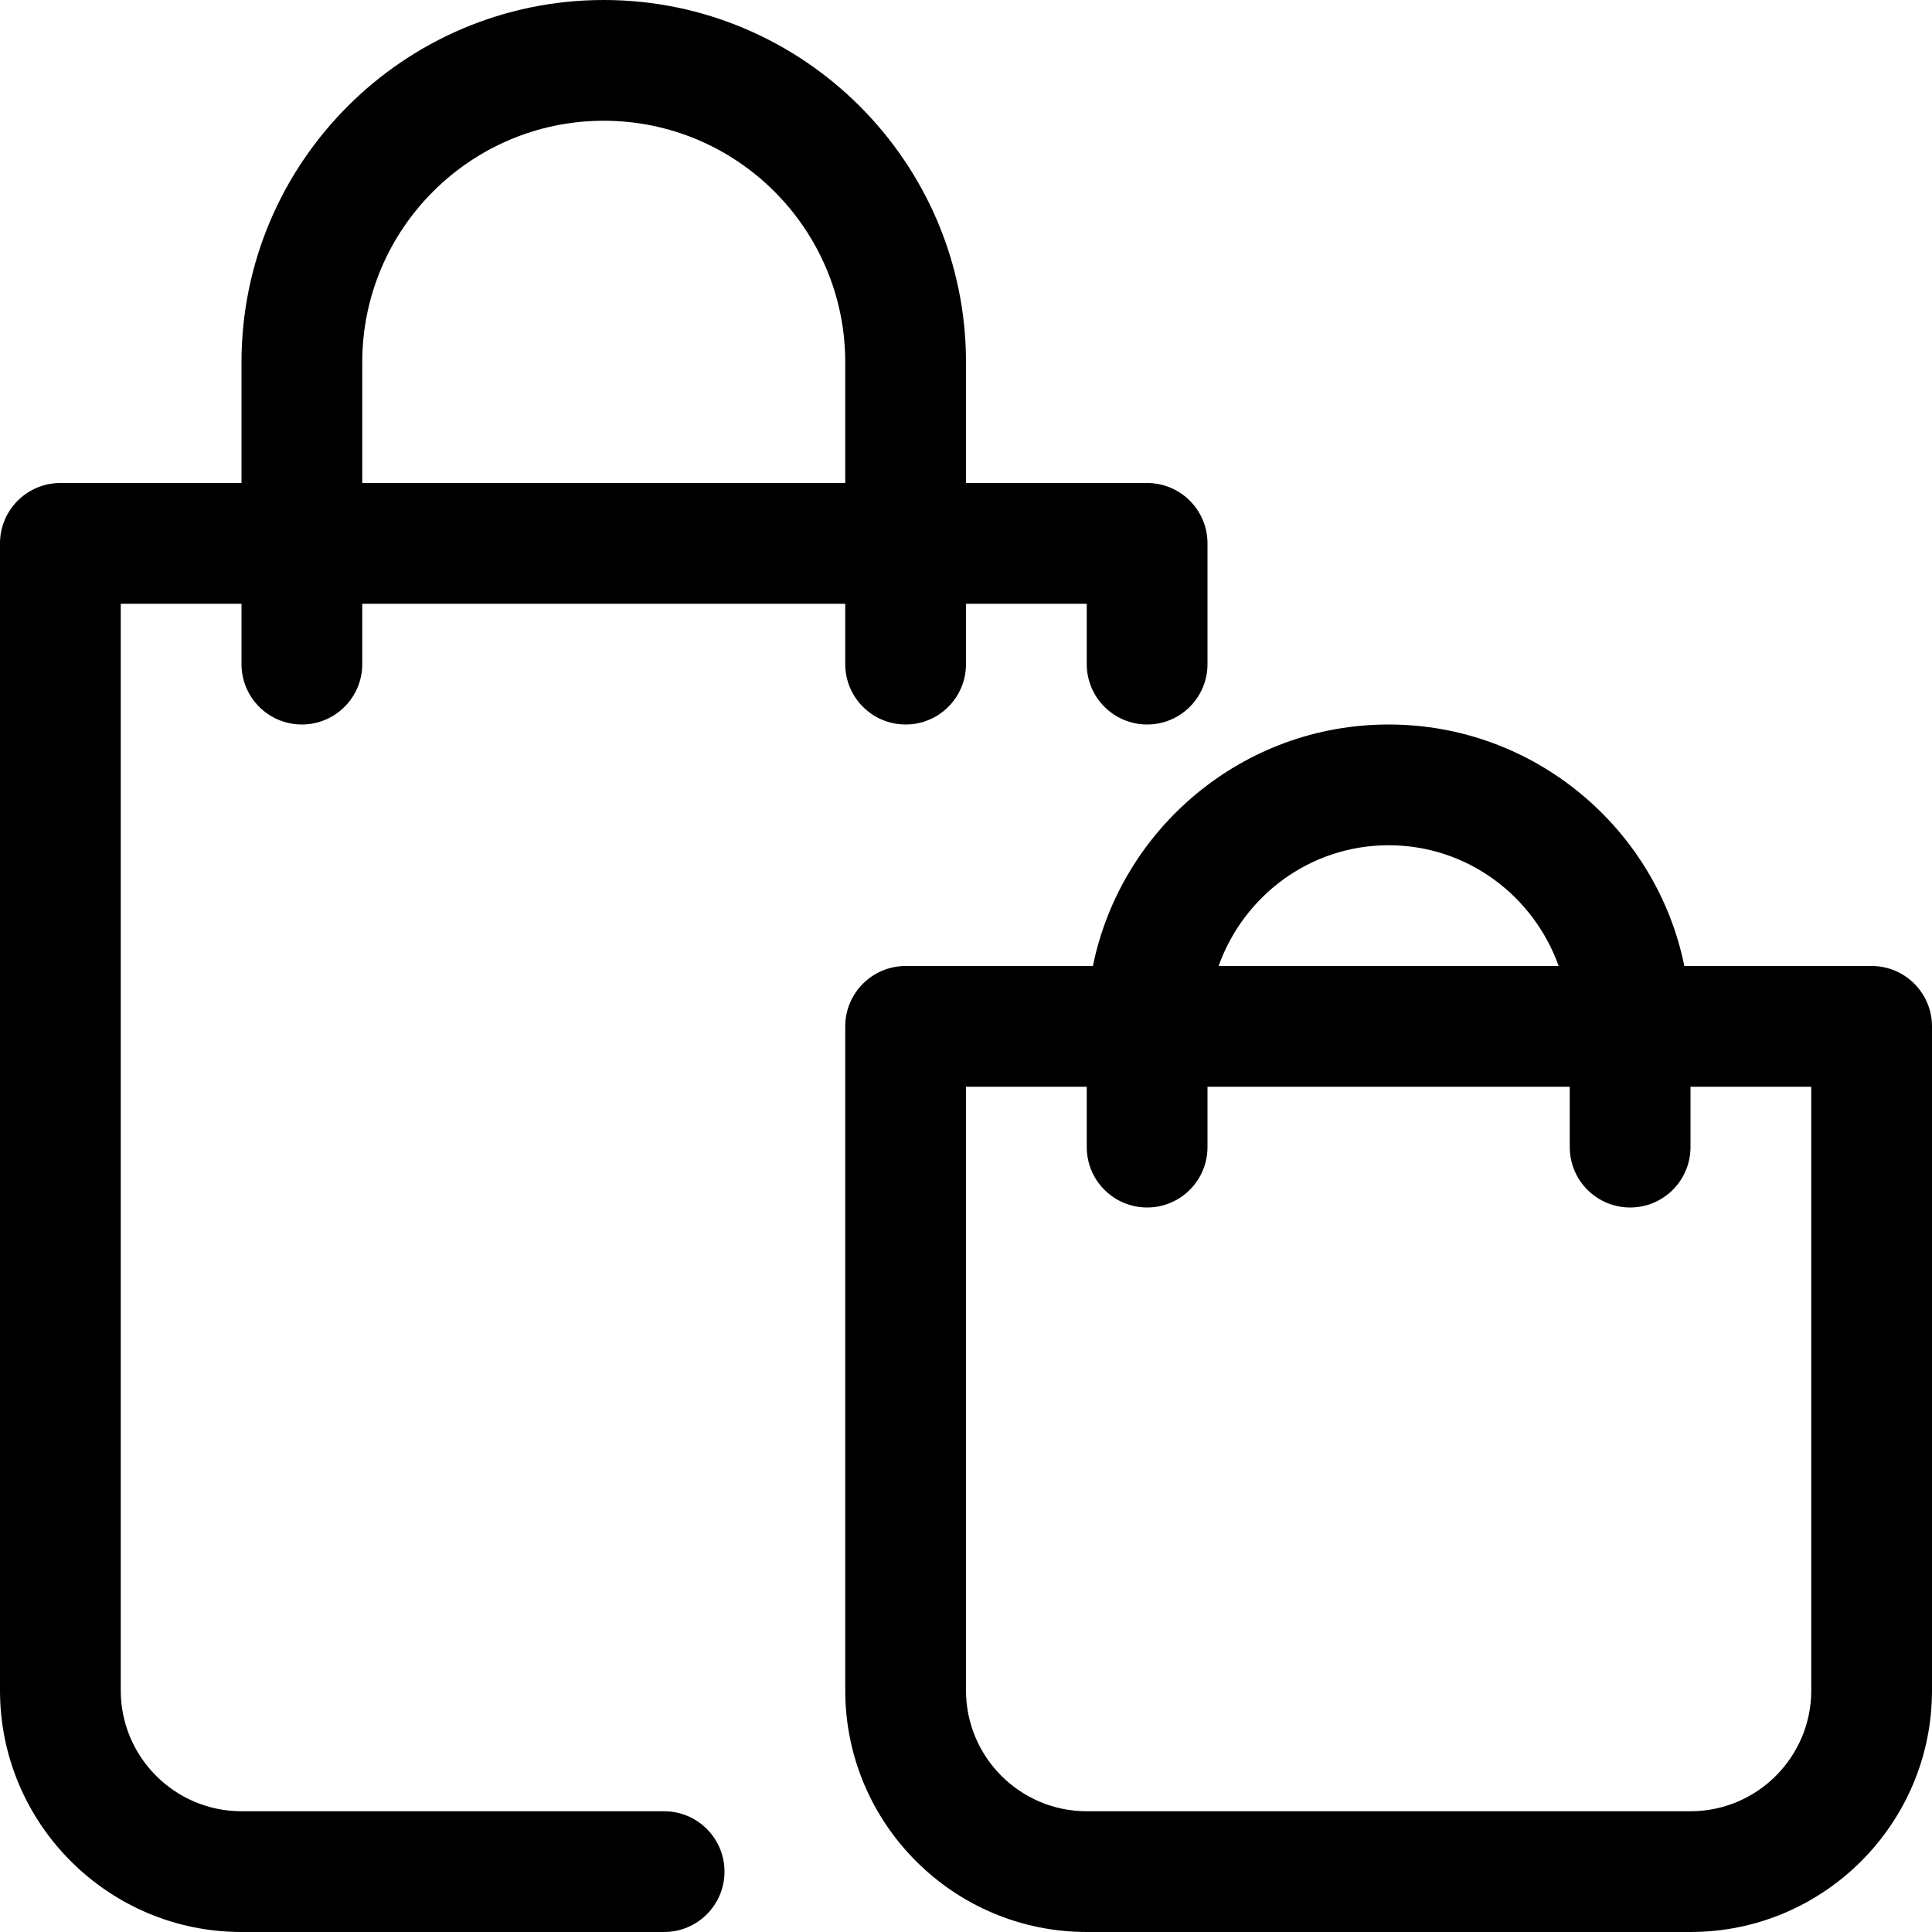 <?xml version="1.0" encoding="iso-8859-1"?>
<!-- Generator: Adobe Illustrator 19.0.0, SVG Export Plug-In . SVG Version: 6.00 Build 0)  -->
<svg version="1.1" id="Capa_1" xmlns="http://www.w3.org/2000/svg" xmlns:xlink="http://www.w3.org/1999/xlink" x="0px" y="0px"
	 viewBox="0 0 512 512" style="enable-background:new 0 0 512 512;" xml:space="preserve">
<g>
	<g>
		<path d="M304,128h-48V96c0-52.928-43.072-96-96-96c-52.928,0-96,43.072-96,96v32H16c-8.832,0-16,7.168-16,16v304
			c0,35.296,28.704,64,64,64h112c8.832,0,16-7.168,16-16c0-8.832-7.168-16-16-16H64c-17.664,0-32-14.368-32-32V160h32v16
			c0,8.832,7.168,16,16,16c8.832,0,16-7.168,16-16v-16h128v16c0,8.832,7.168,16,16,16c8.832,0,16-7.168,16-16v-16h32v16
			c0,8.832,7.168,16,16,16c8.832,0,16-7.168,16-16v-32C320,135.168,312.832,128,304,128z M224,128H96V96c0-35.296,28.704-64,64-64
			s64,28.704,64,64V128z"/>
	</g>
</g>
<g>
	<g>
		<path d="M496,256h-49.632c-7.424-36.48-39.744-64-78.368-64s-70.944,27.52-78.368,64H240c-8.832,0-16,7.168-16,16v176
			c0,35.296,28.704,64,64,64h160c35.296,0,64-28.704,64-64V272C512,263.168,504.832,256,496,256z M368,224
			c20.832,0,38.432,13.408,45.056,32h-90.112C329.568,237.408,347.168,224,368,224z M480,448c0,17.632-14.336,32-32,32H288
			c-17.664,0-32-14.368-32-32V288h32v16c0,8.832,7.168,16,16,16c8.832,0,16-7.168,16-16v-16h96v16c0,8.832,7.168,16,16,16
			c8.832,0,16-7.168,16-16v-16h32V448z"/>
	</g>
</g>
<g>
</g>
<g>
</g>
<g>
</g>
<g>
</g>
<g>
</g>
<g>
</g>
<g>
</g>
<g>
</g>
<g>
</g>
<g>
</g>
<g>
</g>
<g>
</g>
<g>
</g>
<g>
</g>
<g>
</g>
</svg>
